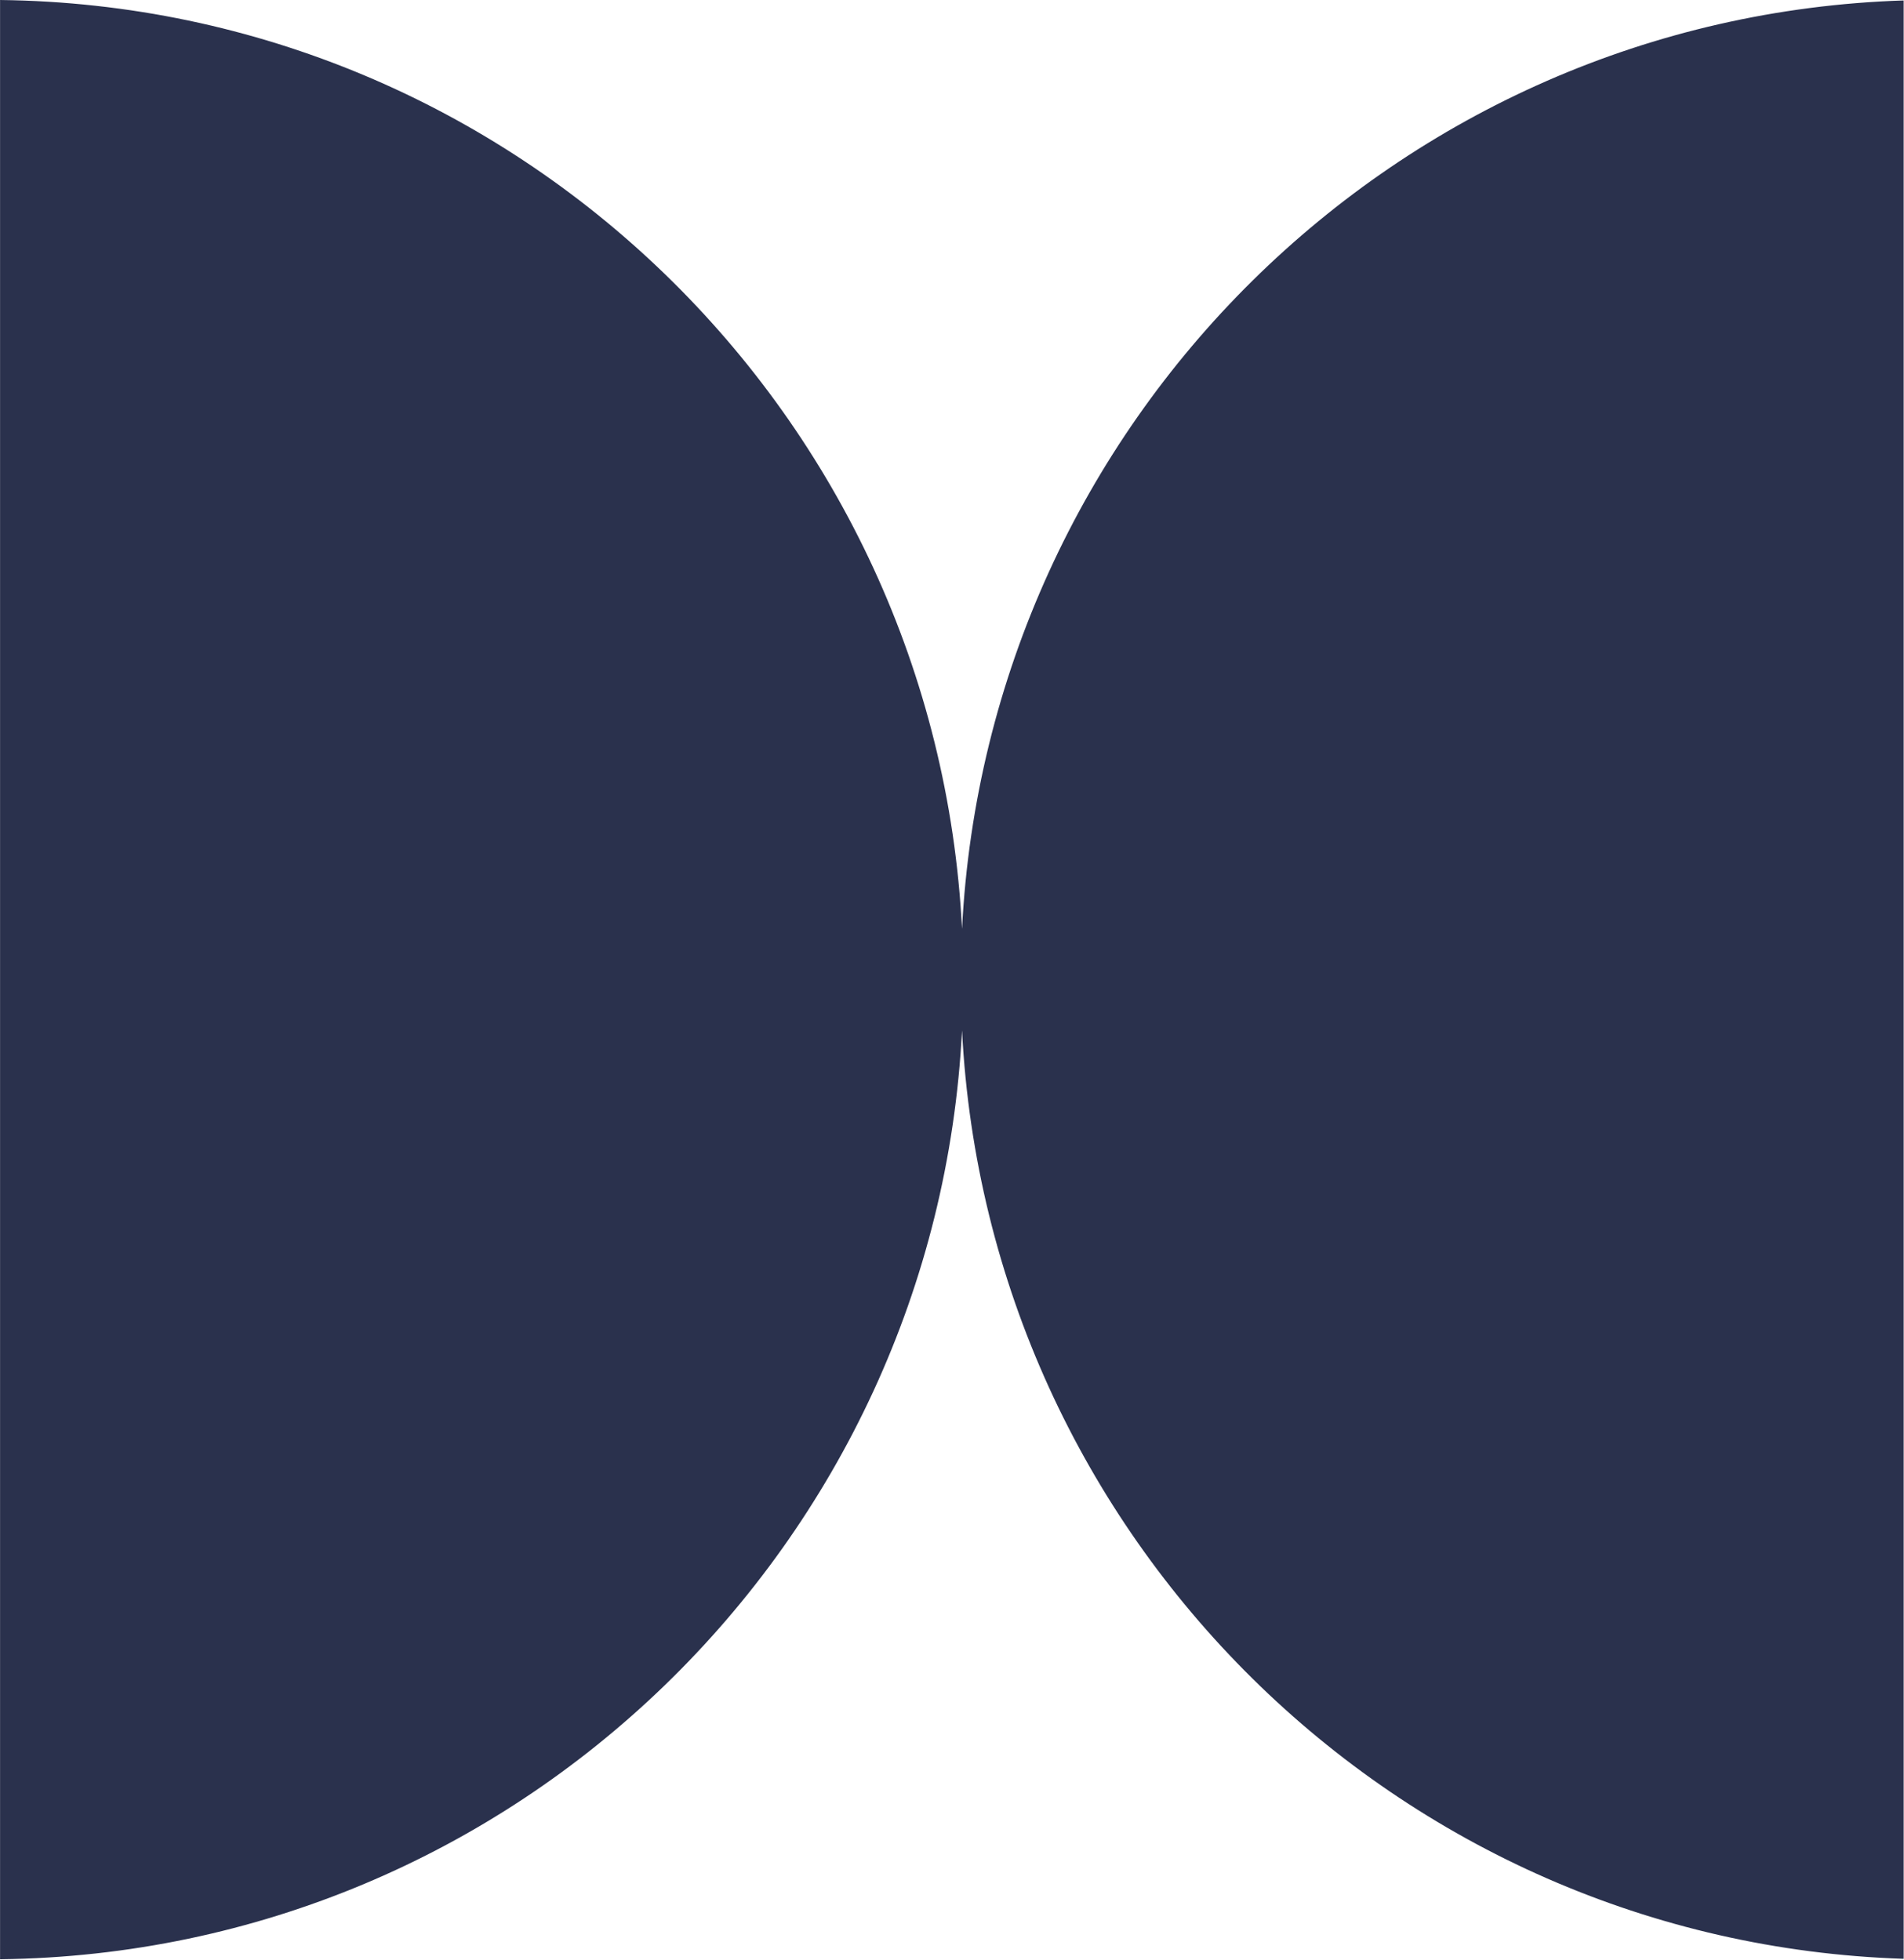 <?xml version="1.0" encoding="UTF-8"?> <svg xmlns="http://www.w3.org/2000/svg" viewBox="0 0 34.00 35.00" data-guides="{&quot;vertical&quot;:[],&quot;horizontal&quot;:[]}"><defs></defs><path fill="#2a314d" stroke="none" fill-opacity="1" stroke-width="1" stroke-opacity="1" clip-rule="evenodd" fill-rule="evenodd" id="tSvg4dc074cb93" title="Path 1" d="M17.179 18.404C16.713 27.578 9.218 34.886 0.001 34.993C0.001 23.328 0.001 11.664 0.001 0C9.218 0.107 16.713 7.415 17.179 16.589C17.64 7.536 24.945 0.3 33.994 0.008C33.994 11.667 33.994 23.326 33.994 34.985C24.945 34.693 17.64 27.457 17.179 18.404Z"></path></svg> 